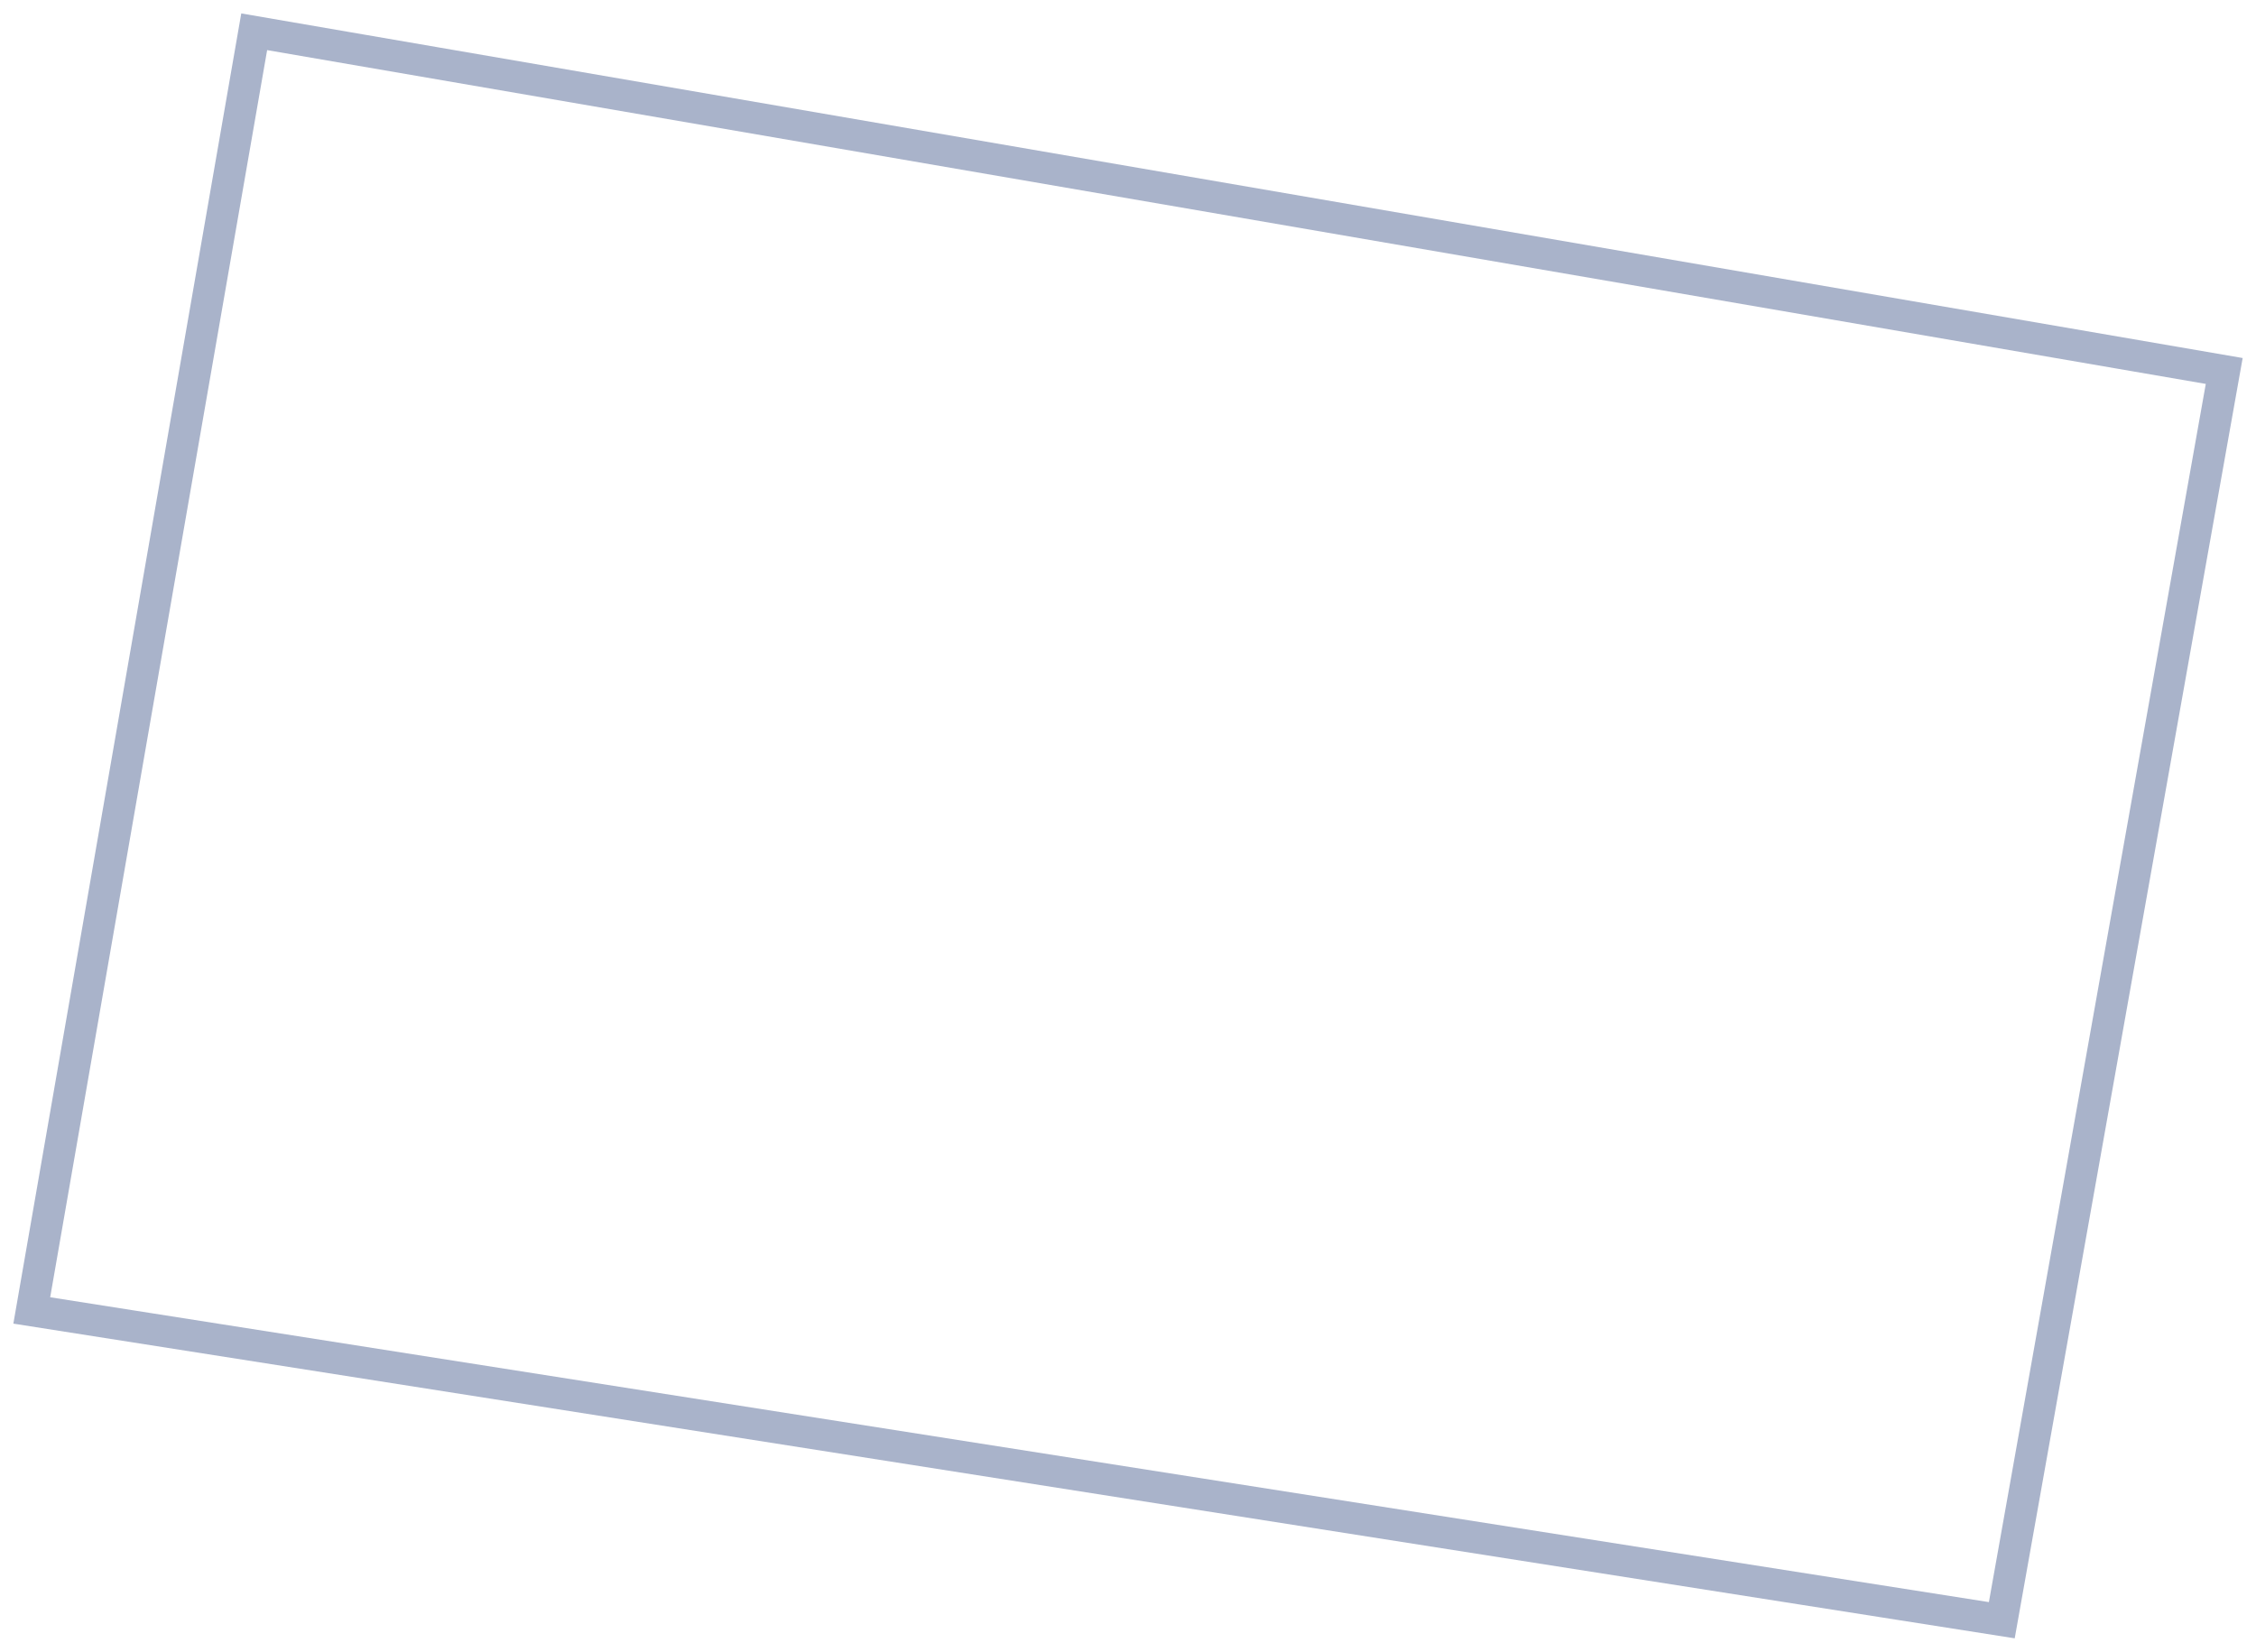 <?xml version="1.0" encoding="UTF-8"?> <svg xmlns="http://www.w3.org/2000/svg" width="71" height="52" viewBox="0 0 71 52" fill="none"> <path d="M70 11.677L8 1L1 41.249L63 51L70 11.677Z" stroke="#A9B3CA" stroke-miterlimit="10"></path> </svg> 